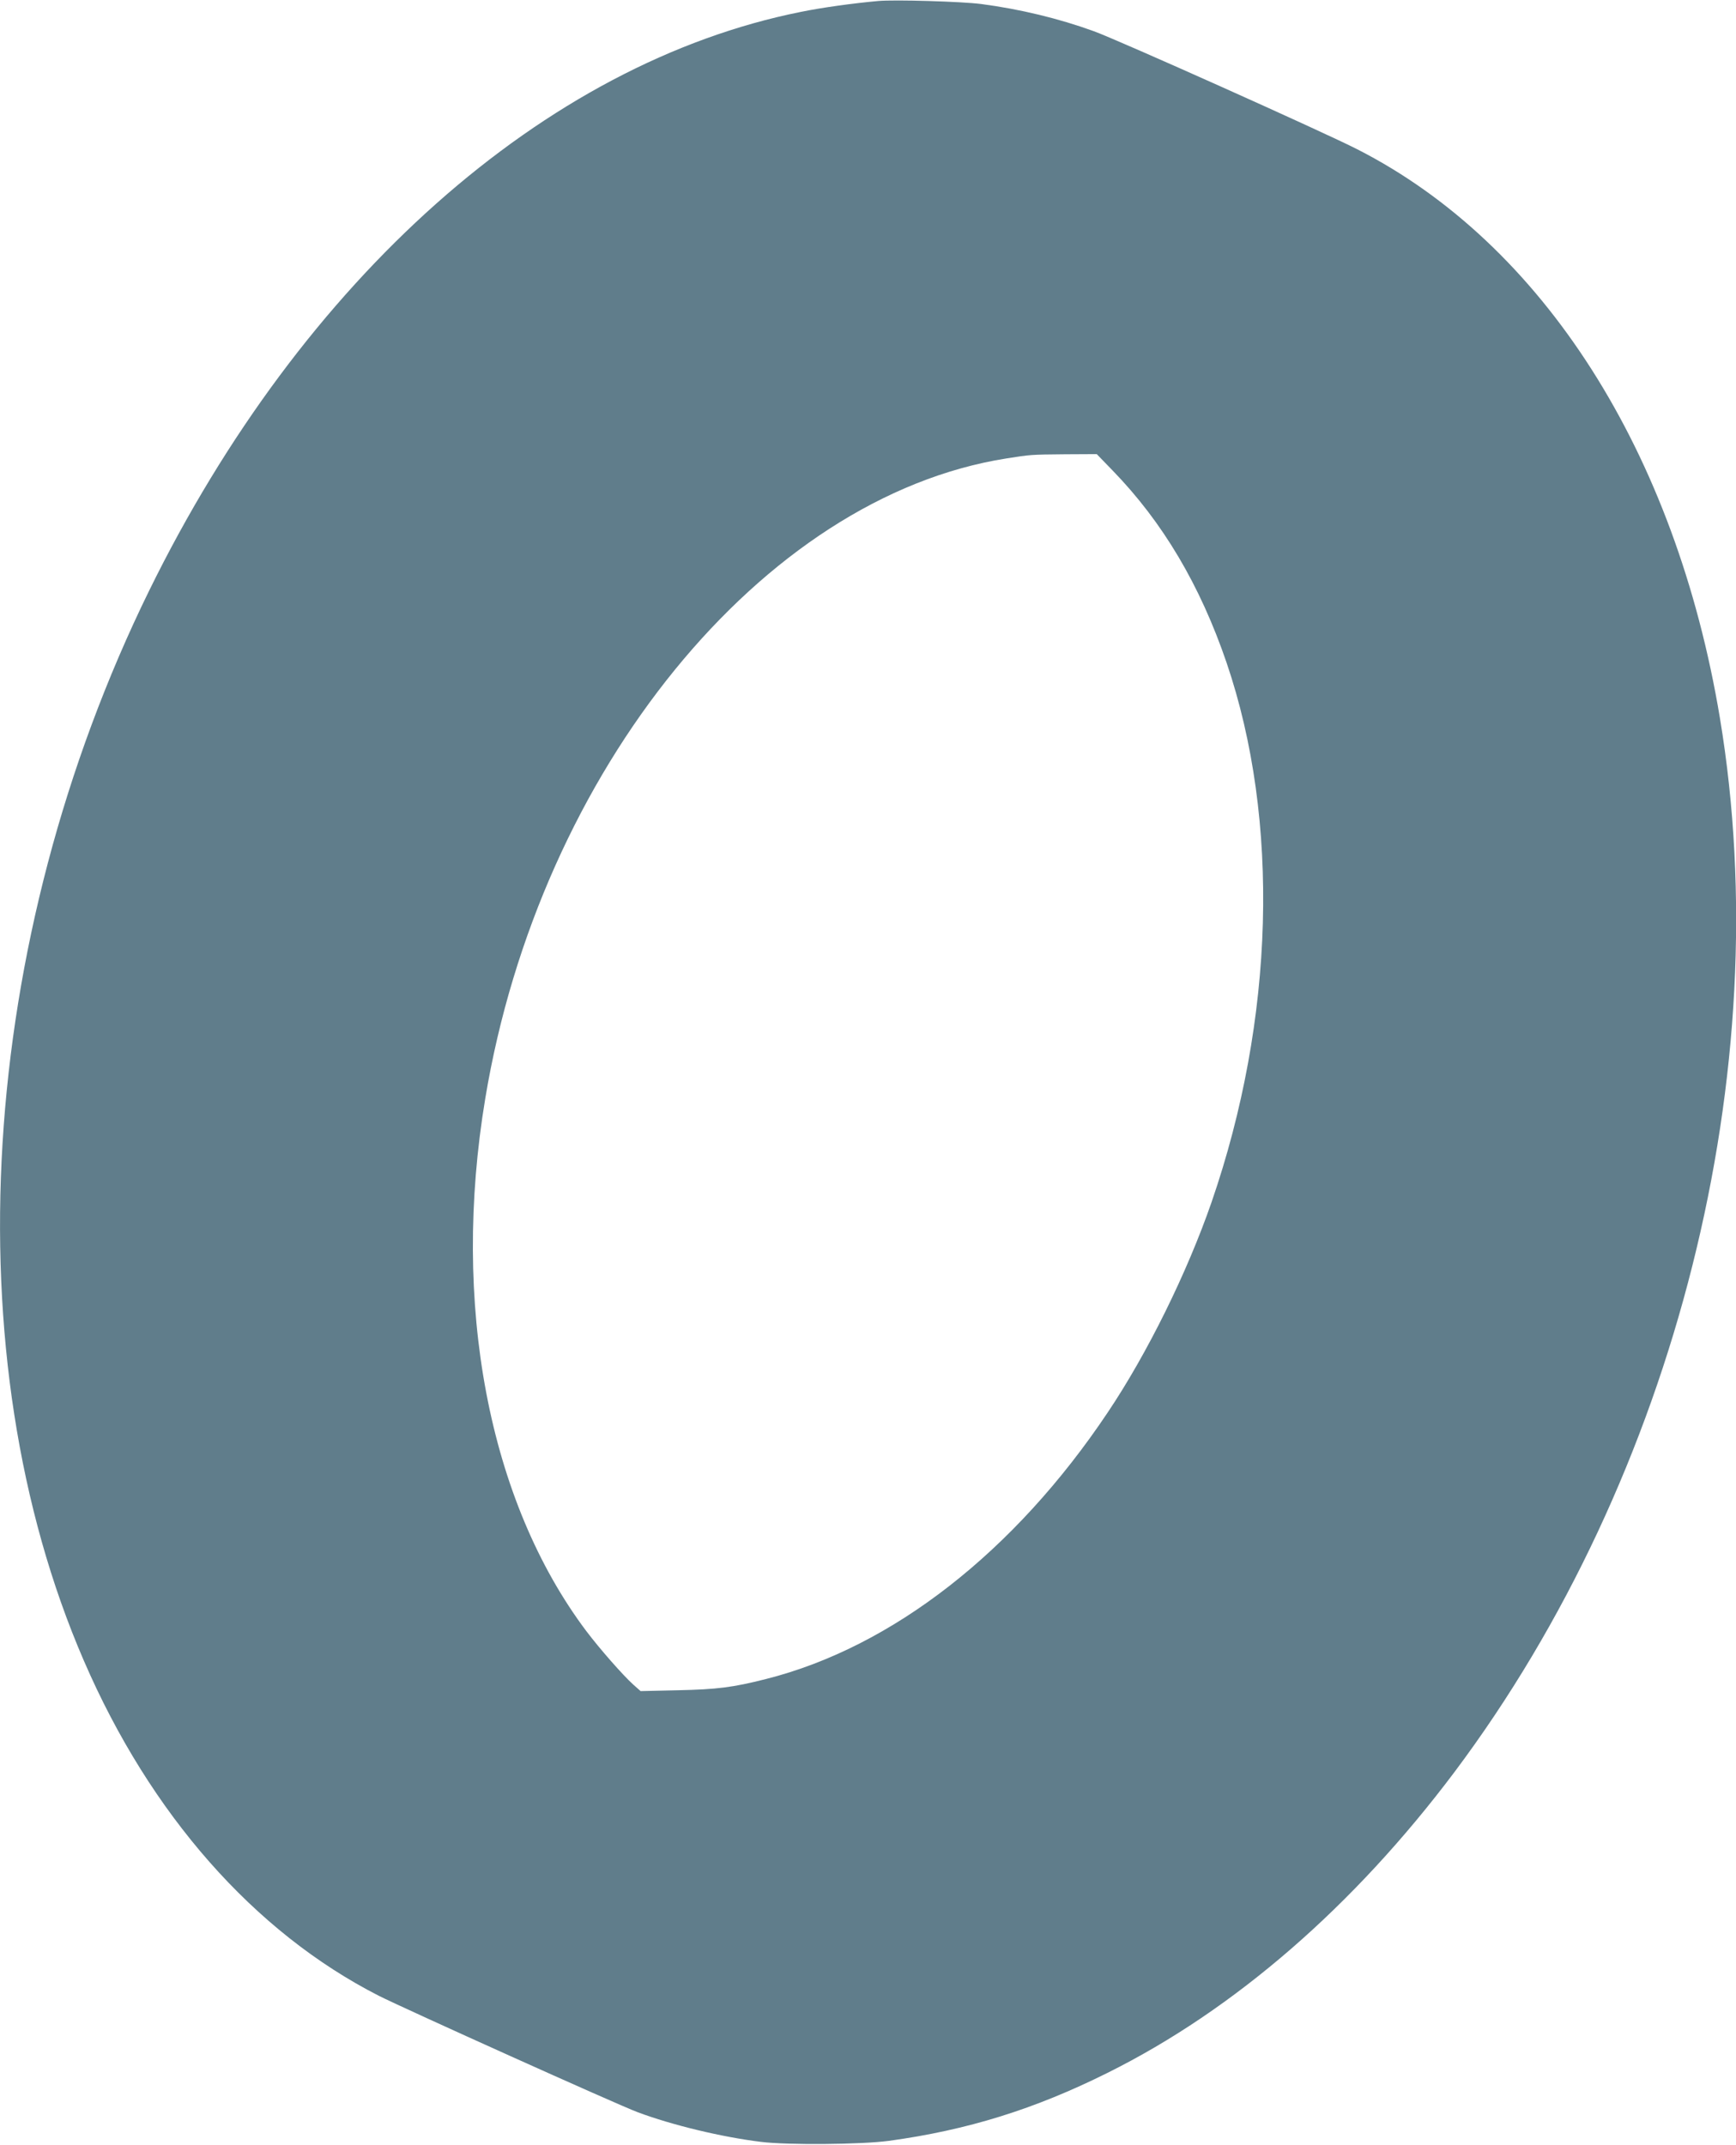 <?xml version="1.0" standalone="no"?>
<!DOCTYPE svg PUBLIC "-//W3C//DTD SVG 20010904//EN"
 "http://www.w3.org/TR/2001/REC-SVG-20010904/DTD/svg10.dtd">
<svg version="1.0" xmlns="http://www.w3.org/2000/svg"
 width="1036pt" height="1280pt" viewBox="0 0 1036 1280"
 preserveAspectRatio="xMidYMid meet">
<g transform="translate(0,1280) scale(0.1,-0.1)"
fill="#607d8b" stroke="none">
<path d="M5240 12794 c-153 -14 -334 -39 -461 -65 -1528 -306 -2975 -1592
-3889 -3454 -1026 -2093 -1177 -4568 -389 -6387 396 -915 1015 -1618 1759
-1998 155 -78 1422 -649 1545 -695 206 -77 500 -148 735 -177 159 -20 602 -16
765 6 468 64 870 189 1305 406 758 377 1470 996 2070 1795 1323 1765 1933
4190 1584 6290 -264 1587 -1057 2830 -2164 3394 -199 102 -1431 654 -1573 705
-209 76 -442 132 -671 162 -115 15 -517 27 -616 18z m1400 -2802 c299 -308
522 -684 680 -1147 320 -940 287 -2128 -90 -3220 -146 -421 -383 -902 -620
-1255 -556 -831 -1286 -1400 -2039 -1590 -197 -50 -291 -62 -527 -67 l-221 -5
-43 38 c-64 58 -200 213 -281 320 -584 777 -807 1953 -603 3179 325 1957 1654
3589 3109 3819 146 23 144 23 350 25 l190 1 95 -98z"/>
</g>
</svg>
